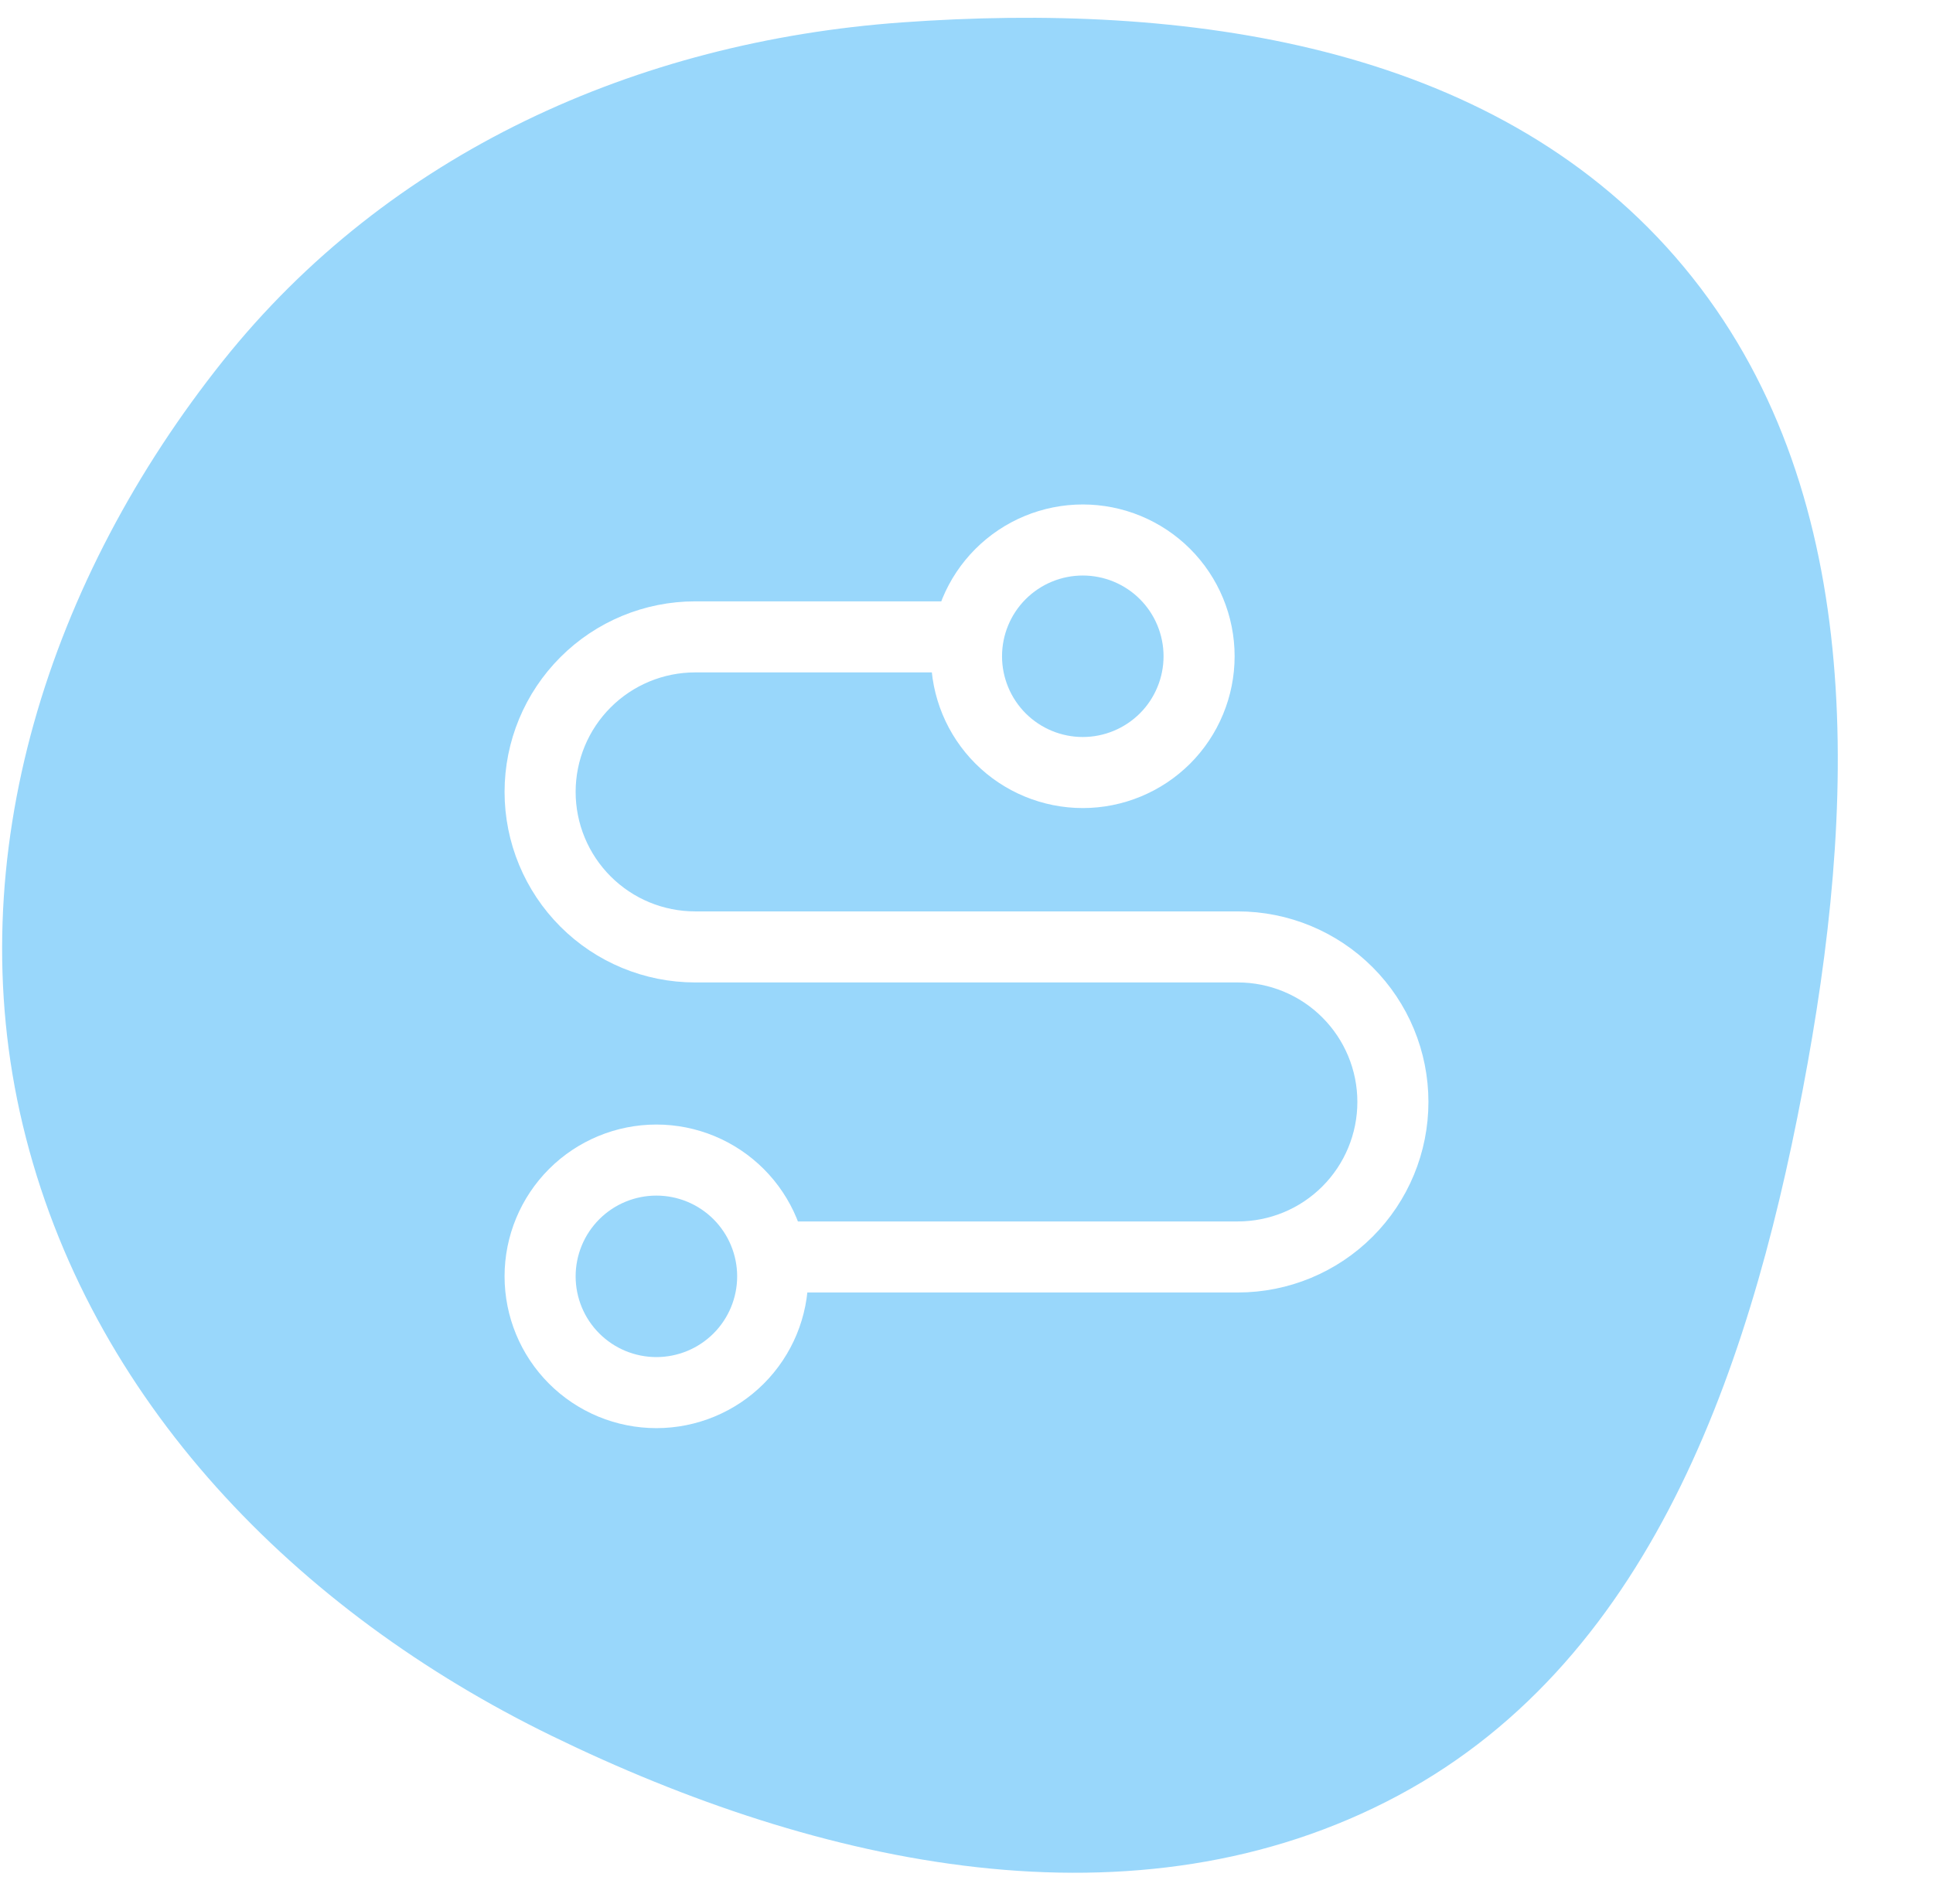 <?xml version="1.0" encoding="UTF-8"?> <svg xmlns="http://www.w3.org/2000/svg" width="68" height="67" viewBox="0 0 68 67" fill="none"><g clip-path="url(#clip0_1_1258)"><g clip-path="url(#clip1_1_1258)"><g clip-path="url(#clip2_1_1258)"><path d="M58.933 9.037C65.552 16.647 65.375 27.488 63.59 37.41C61.757 47.597 58.318 58.285 49.195 63.172C39.965 68.116 28.822 65.666 19.407 61.076C10.445 56.708 3.119 49.278 0.801 39.583C-1.466 30.104 1.765 20.322 7.839 12.704C13.677 5.383 22.393 1.459 31.734 0.788C41.675 0.075 52.391 1.516 58.933 9.037Z" fill="#99D7FB"></path><g filter="url(#filter0_d_1_1258)"><path d="M27.182 42.227H43.545C44.992 42.227 46.38 41.653 47.402 40.63C48.425 39.607 49 38.219 49 36.773C49 35.326 48.425 33.939 47.402 32.916C46.38 31.893 44.992 31.318 43.545 31.318H24.454C23.008 31.318 21.62 30.744 20.598 29.721C19.575 28.698 19 27.31 19 25.864C19 24.417 19.575 23.03 20.598 22.007C21.62 20.984 23.008 20.409 24.454 20.409H33.296M23.091 38.818C24.176 38.818 25.216 39.249 25.984 40.016C26.751 40.784 27.182 41.824 27.182 42.909C27.182 43.994 26.751 45.035 25.984 45.802C25.216 46.569 24.176 47 23.091 47C22.006 47 20.965 46.569 20.198 45.802C19.431 45.035 19 43.994 19 42.909C19 41.824 19.431 40.784 20.198 40.016C20.965 39.249 22.006 38.818 23.091 38.818ZM38.091 17C38.628 17 39.16 17.106 39.656 17.311C40.153 17.517 40.604 17.818 40.984 18.198C41.364 18.578 41.665 19.029 41.87 19.525C42.076 20.022 42.182 20.554 42.182 21.091C42.182 21.628 42.076 22.16 41.87 22.656C41.665 23.153 41.364 23.604 40.984 23.984C40.604 24.363 40.153 24.665 39.656 24.87C39.16 25.076 38.628 25.182 38.091 25.182C37.006 25.182 35.965 24.751 35.198 23.984C34.431 23.216 34 22.176 34 21.091C34 20.006 34.431 18.965 35.198 18.198C35.965 17.431 37.006 17 38.091 17Z" stroke="white" stroke-width="2.5"></path></g></g></g></g><defs><filter id="filter0_d_1_1258" x="17.75" y="15.75" width="32.5" height="34.5" filterUnits="userSpaceOnUse" color-interpolation-filters="sRGB"><feFlood flood-opacity="0" result="BackgroundImageFix"></feFlood><feColorMatrix in="SourceAlpha" type="matrix" values="0 0 0 0 0 0 0 0 0 0 0 0 0 0 0 0 0 0 127 0" result="hardAlpha"></feColorMatrix><feOffset dy="2"></feOffset><feColorMatrix type="matrix" values="0 0 0 0 0.446 0 0 0 0 0.733 0 0 0 0 0.9 0 0 0 1 0"></feColorMatrix><feBlend mode="normal" in2="BackgroundImageFix" result="effect1_dropShadow_1_1258"></feBlend><feBlend mode="normal" in="SourceGraphic" in2="effect1_dropShadow_1_1258" result="shape"></feBlend></filter><clipPath id="clip0_1_1258"><rect width="68" height="67" fill="white"></rect></clipPath><clipPath id="clip1_1_1258"><rect width="68" height="67" fill="white"></rect></clipPath><clipPath id="clip2_1_1258"><rect width="68" height="67" fill="white"></rect></clipPath></defs></svg> 
